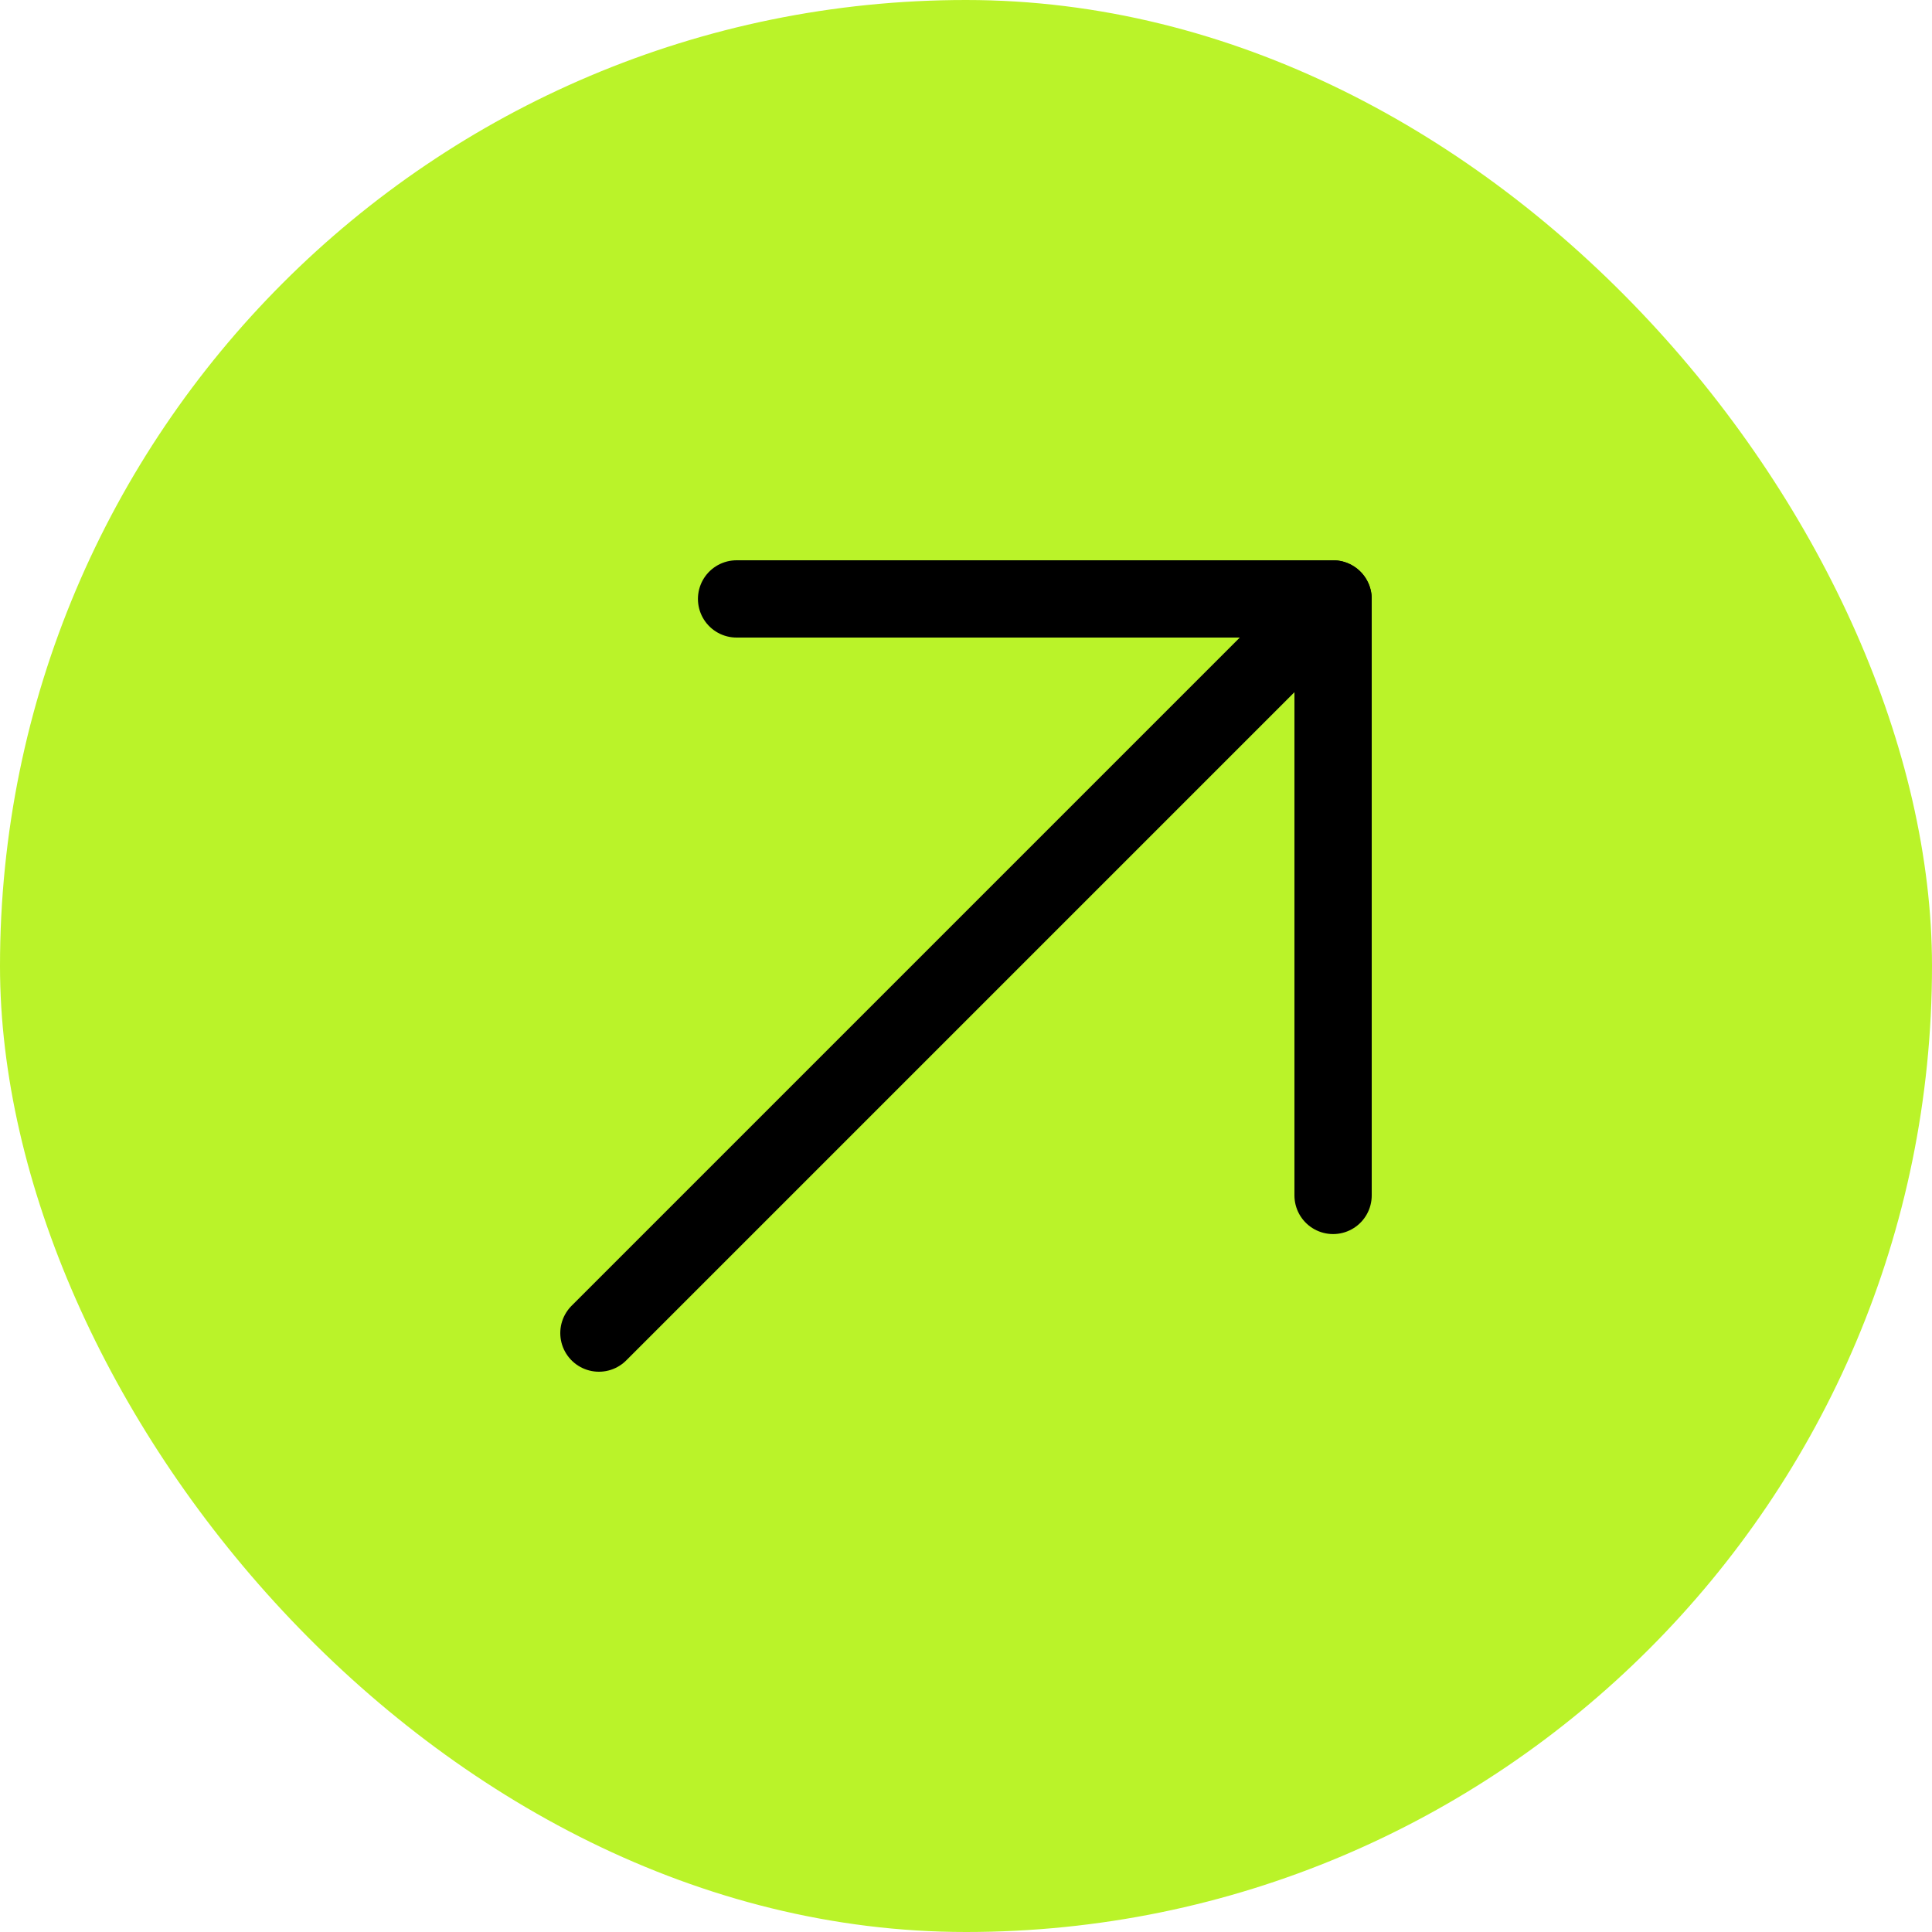 <?xml version="1.0" encoding="UTF-8" standalone="no"?><svg width="100" height="100" viewBox="0 0 100 100" fill="none" xmlns="http://www.w3.org/2000/svg">
<rect width="100" height="100" rx="50" fill="#BAF329"/>
<path d="M31 69L69 31" stroke="black" stroke-width="4" stroke-linecap="round" stroke-linejoin="round"/>
<path d="M38.125 31H69V61.875" stroke="black" stroke-width="4" stroke-linecap="round" stroke-linejoin="round"/>
</svg>

